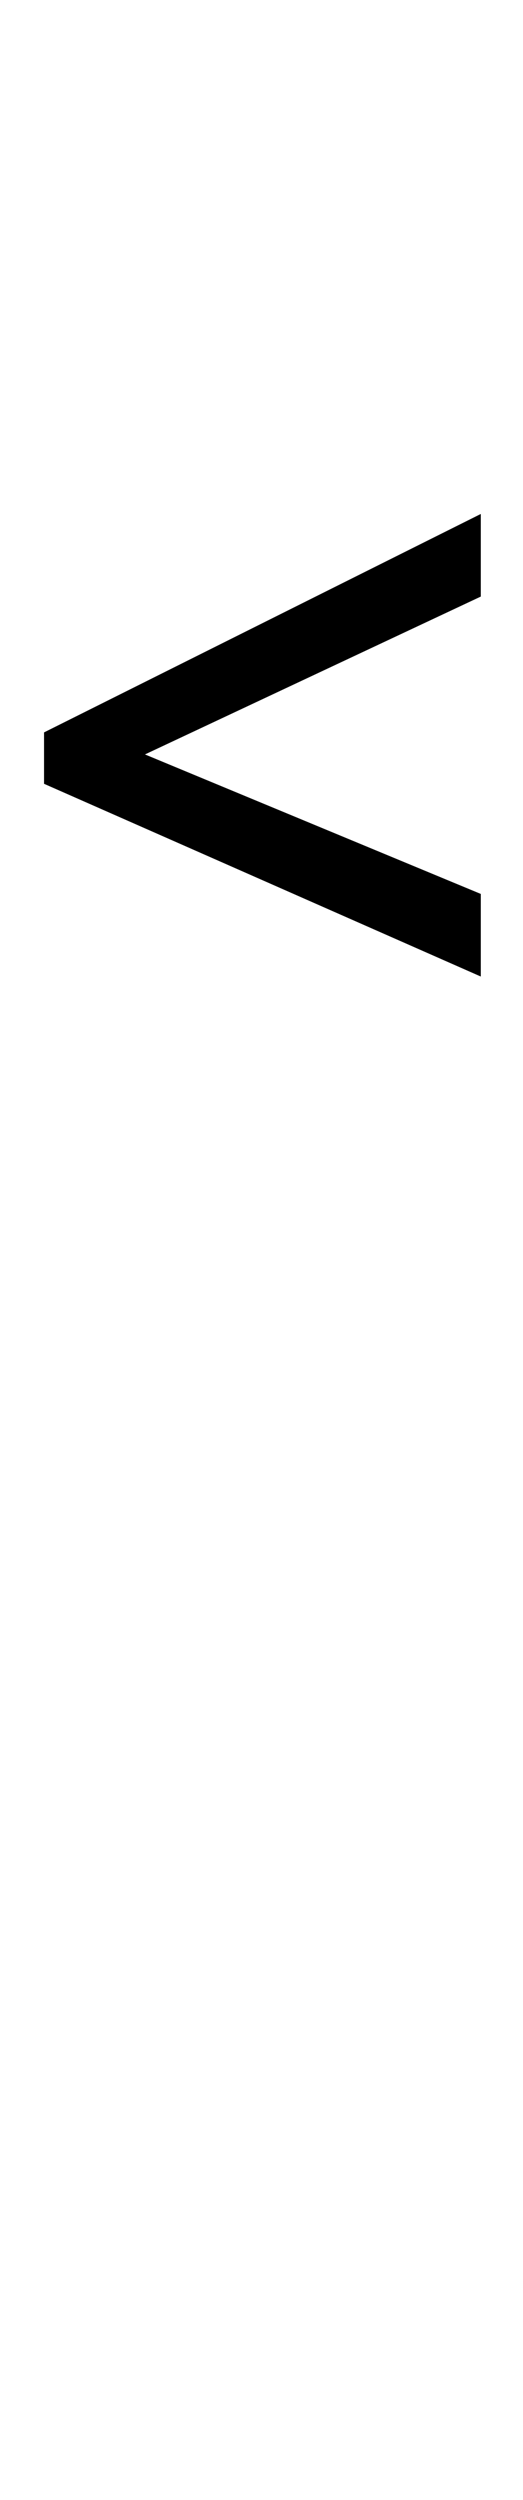 <?xml version="1.0" encoding="UTF-8" standalone="no"?>
<!DOCTYPE svg PUBLIC "-//W3C//DTD SVG 1.1//EN" "http://www.w3.org/Graphics/SVG/1.1/DTD/svg11.dtd">
 <svg xmlns="http://www.w3.org/2000/svg" xmlns:xlink="http://www.w3.org/1999/xlink" width="57" height="272.4"><path fill="black" d="M52.40 97.40L52.40 106.40L4.80 85.40L4.80 79.80L52.40 56L52.40 65L15.80 82.20L52.40 97.40Z"/></svg>
